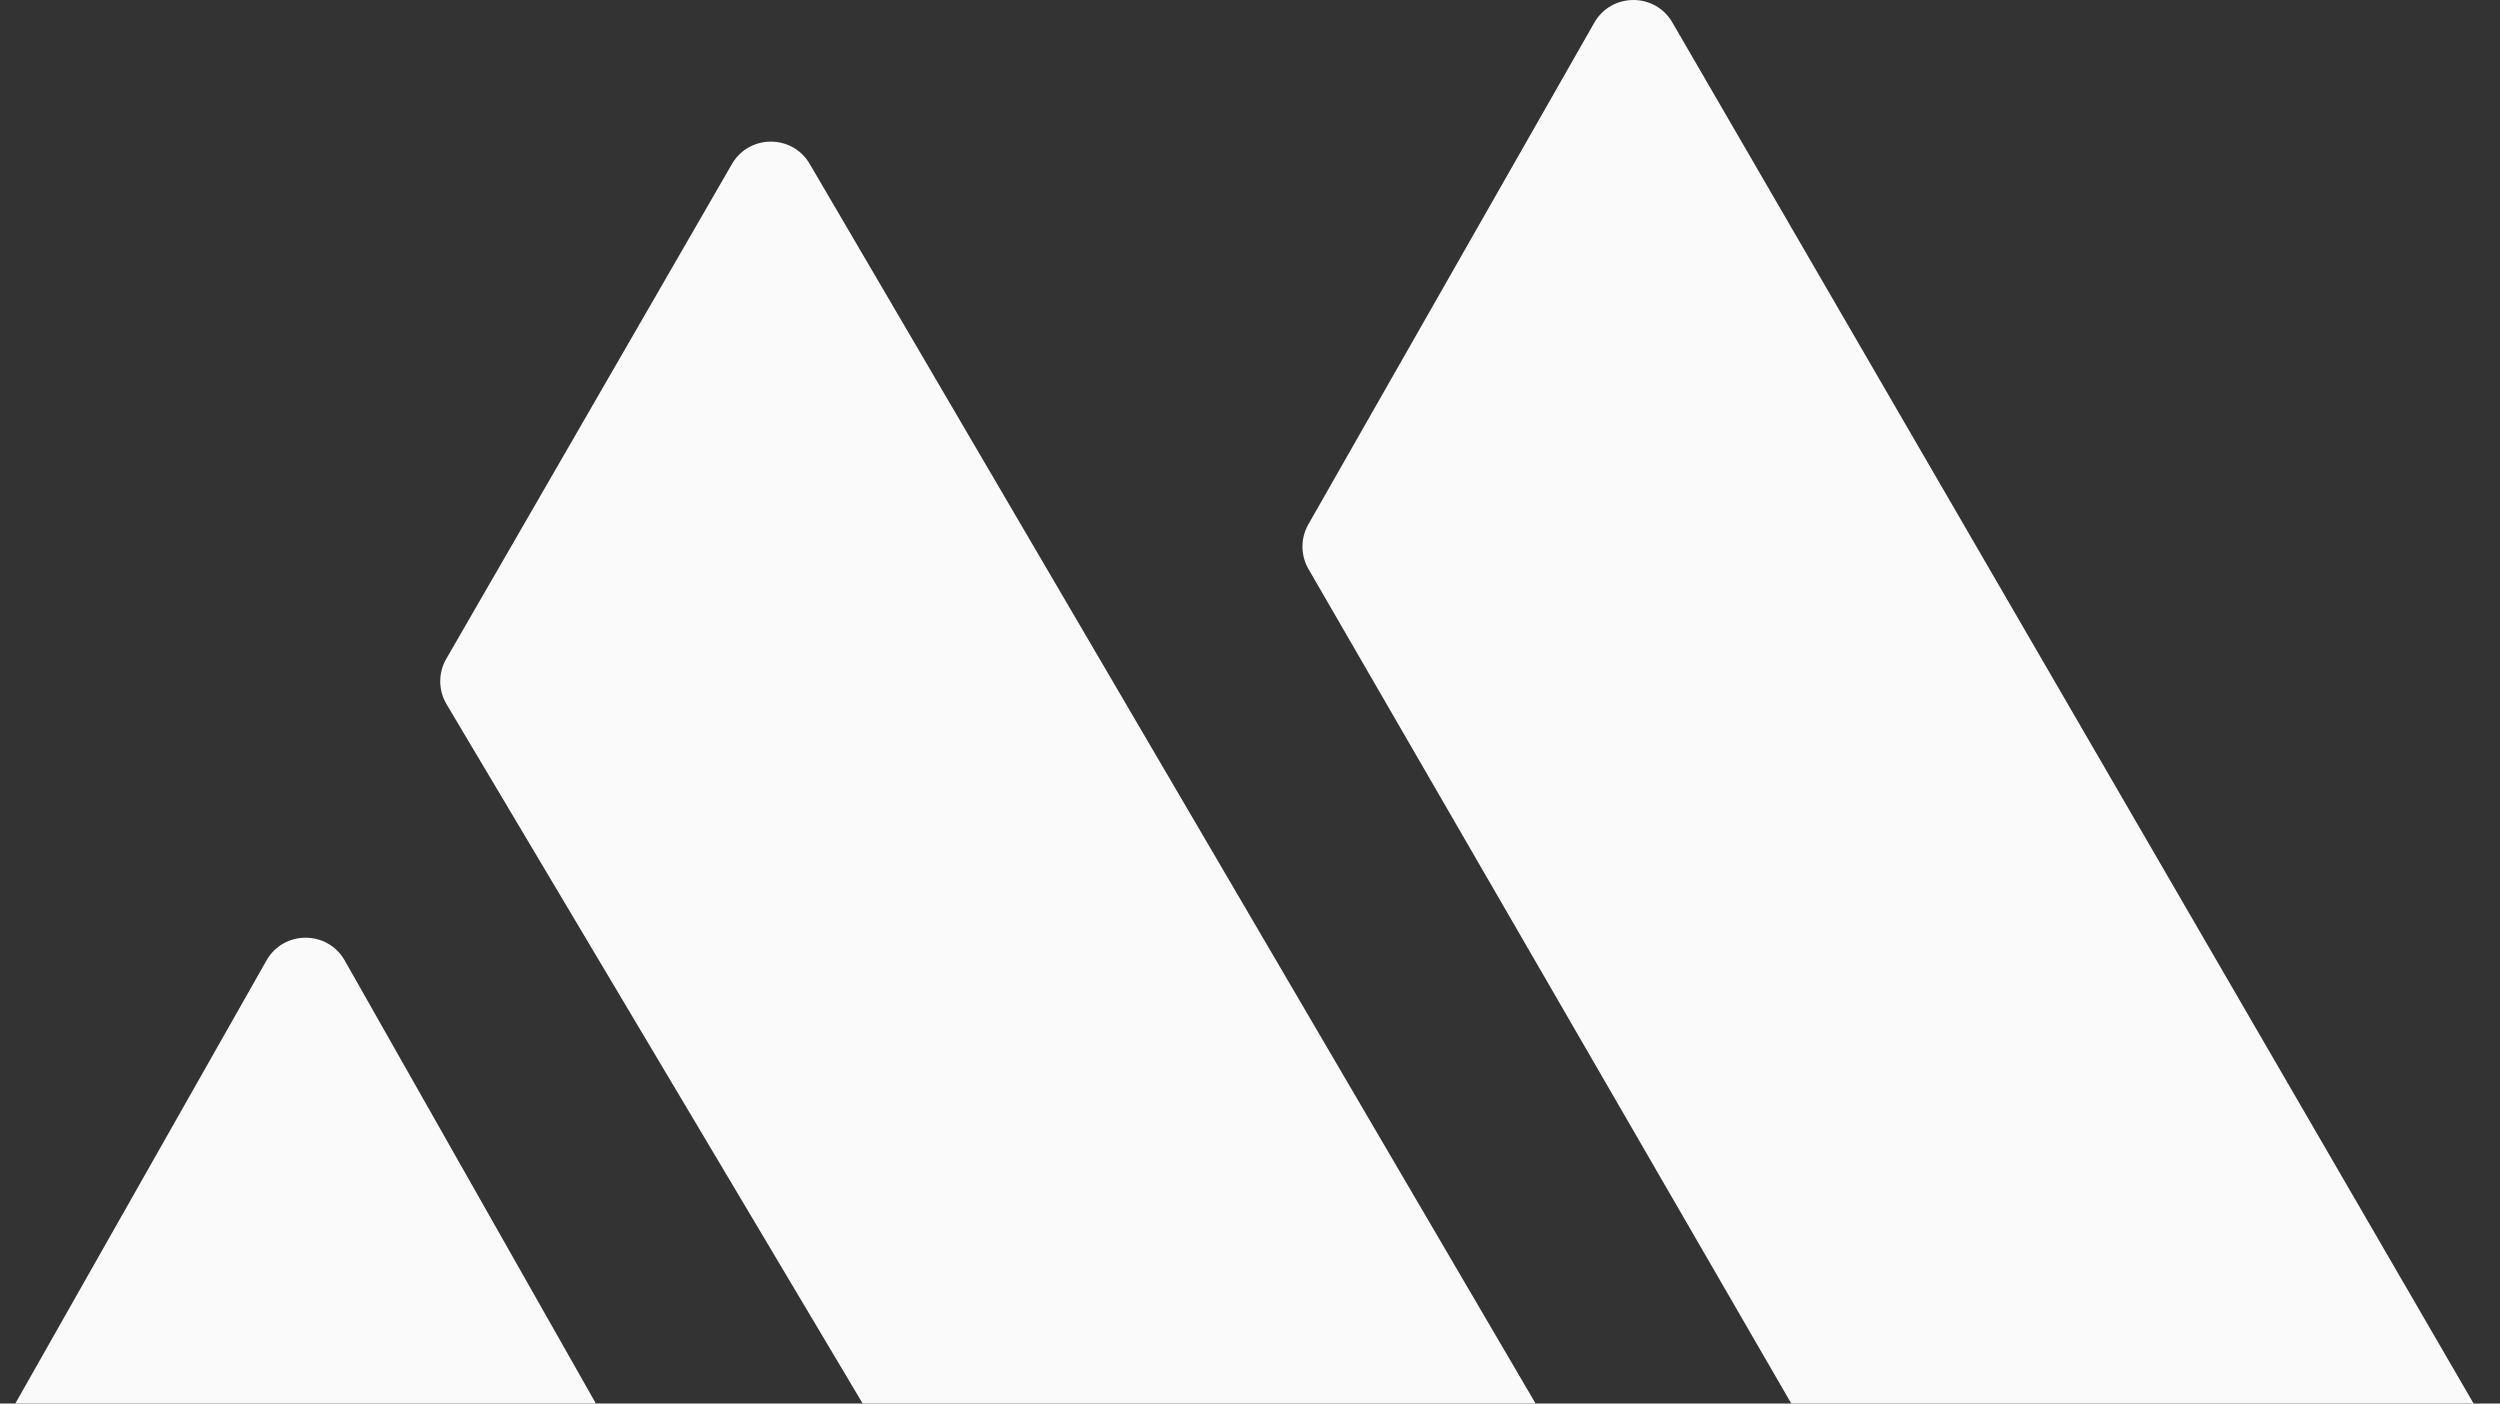 <svg fill="none" height="128" viewBox="0 0 228 128" width="228" xmlns="http://www.w3.org/2000/svg"><rect x="0" y="0" width="228" height="128" fill="#333333" stroke="none"/><g fill="#fafafa"><path d="m24.3 87.599c1.572-2.773 5.57-2.773 7.141 0l23.761 41.913c1.55 2.734-.427 6.122-3.571 6.122h-47.521c-3.144 0-5.12-3.388-3.571-6.122z"/><path d="m40.727 64.229c-.759-1.275-.769-2.86-.027-4.145l26.048-45.115c1.574-2.726 5.506-2.738 7.097-.022l68.104 116.303c1.59 2.716-.347 6.136-3.496 6.171l-51.446.578c-1.464.016-2.825-.748-3.574-2.005z"/><path d="m119.335 51.9c-.73-1.262-.735-2.816-.013-4.082l26.078-45.747c1.568-2.749 5.529-2.764 7.117-.027l74.923 129.142c1.586 2.733-.388 6.157-3.55 6.157h-52.752c-1.465 0-2.819-.781-3.553-2.048z"/></g></svg>